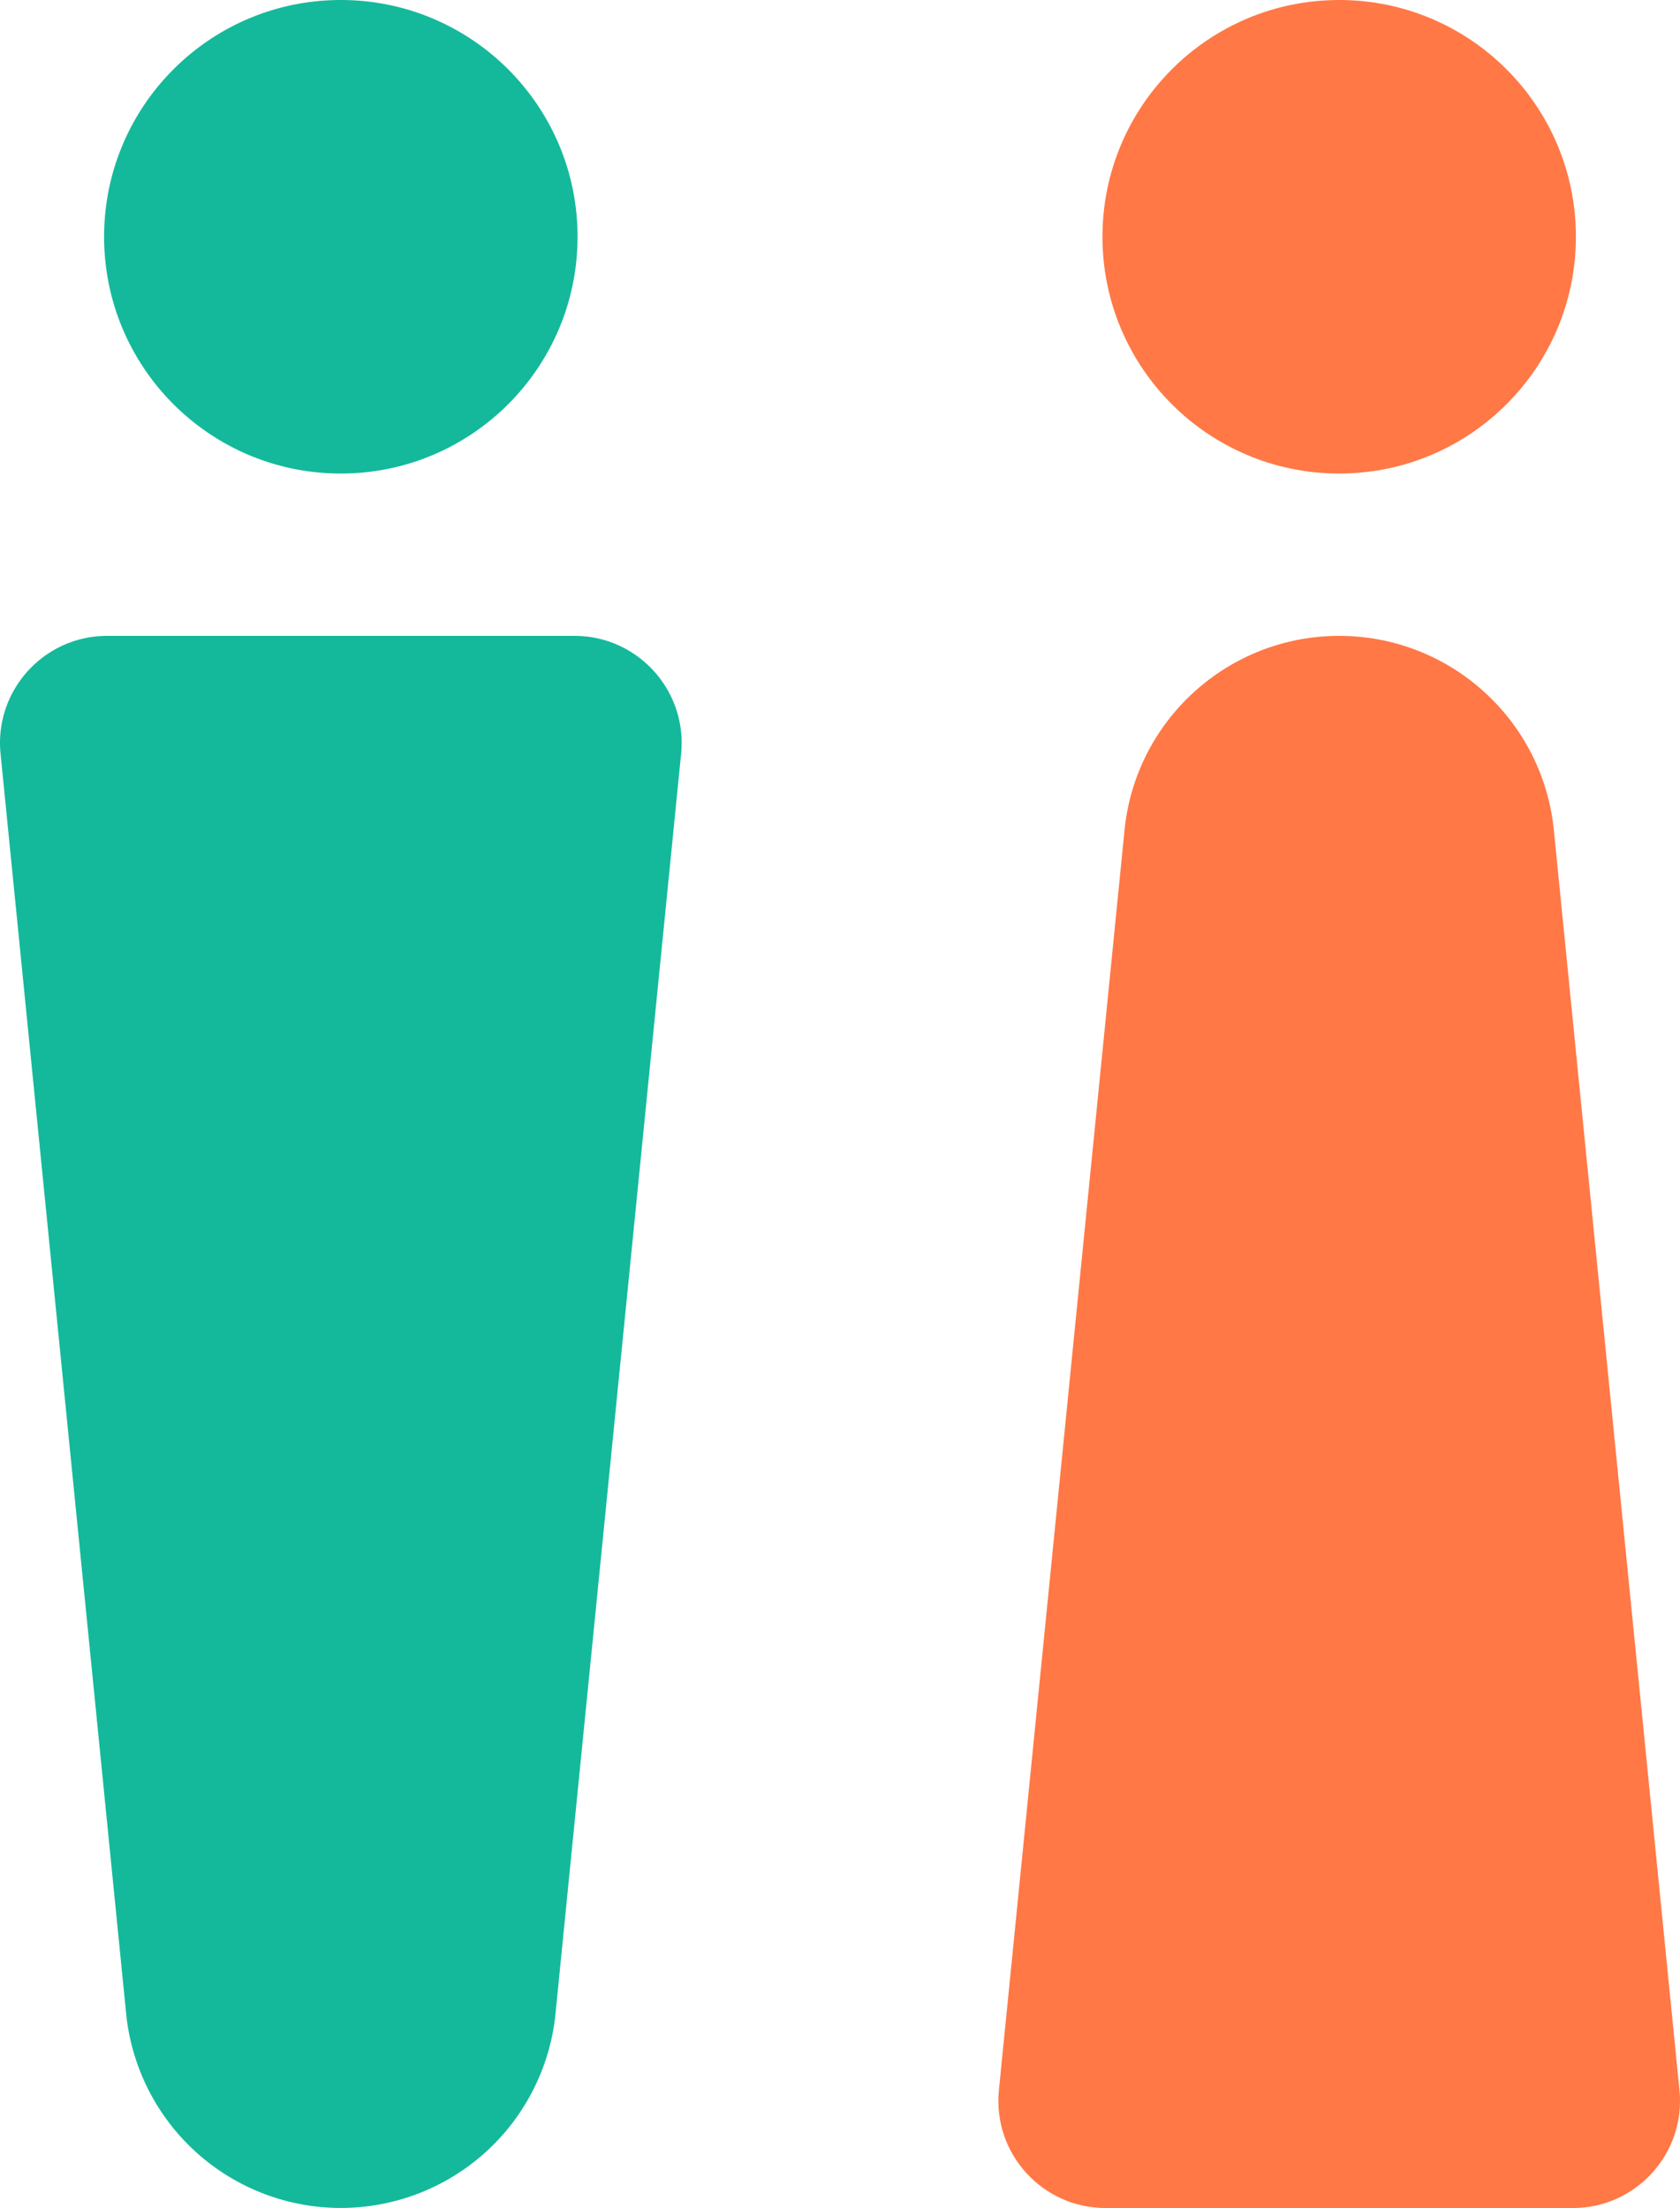 <svg xmlns="http://www.w3.org/2000/svg" viewBox="0 0 111.039 145.907"><path fill="#14b99b" d="M22.526 31.292c8.641 0 15.647-7.005 15.647-15.646S31.166 0 22.526 0 6.881 7.005 6.881 15.646s7.005 15.646 15.645 15.646zM7.086 42.018h30.881c4.191 0 7.466 3.618 7.051 7.789l-8.302 83.256a14.26 14.26 0 01-28.378 0L.036 49.806c-.416-4.17 2.859-7.788 7.051-7.788z"/><path fill="#ff7846" d="M103.953 145.907H73.072c-4.191 0-7.466-3.618-7.05-7.788l8.302-83.256c.727-7.291 6.862-12.845 14.189-12.845s13.462 5.554 14.189 12.845l8.302 83.256c.416 4.17-2.859 7.789-7.05 7.789zM88.512 31.292c8.641 0 15.647-7.005 15.647-15.646S97.153 0 88.512 0 72.867 7.005 72.867 15.646s7.005 15.646 15.645 15.646z"/></svg>